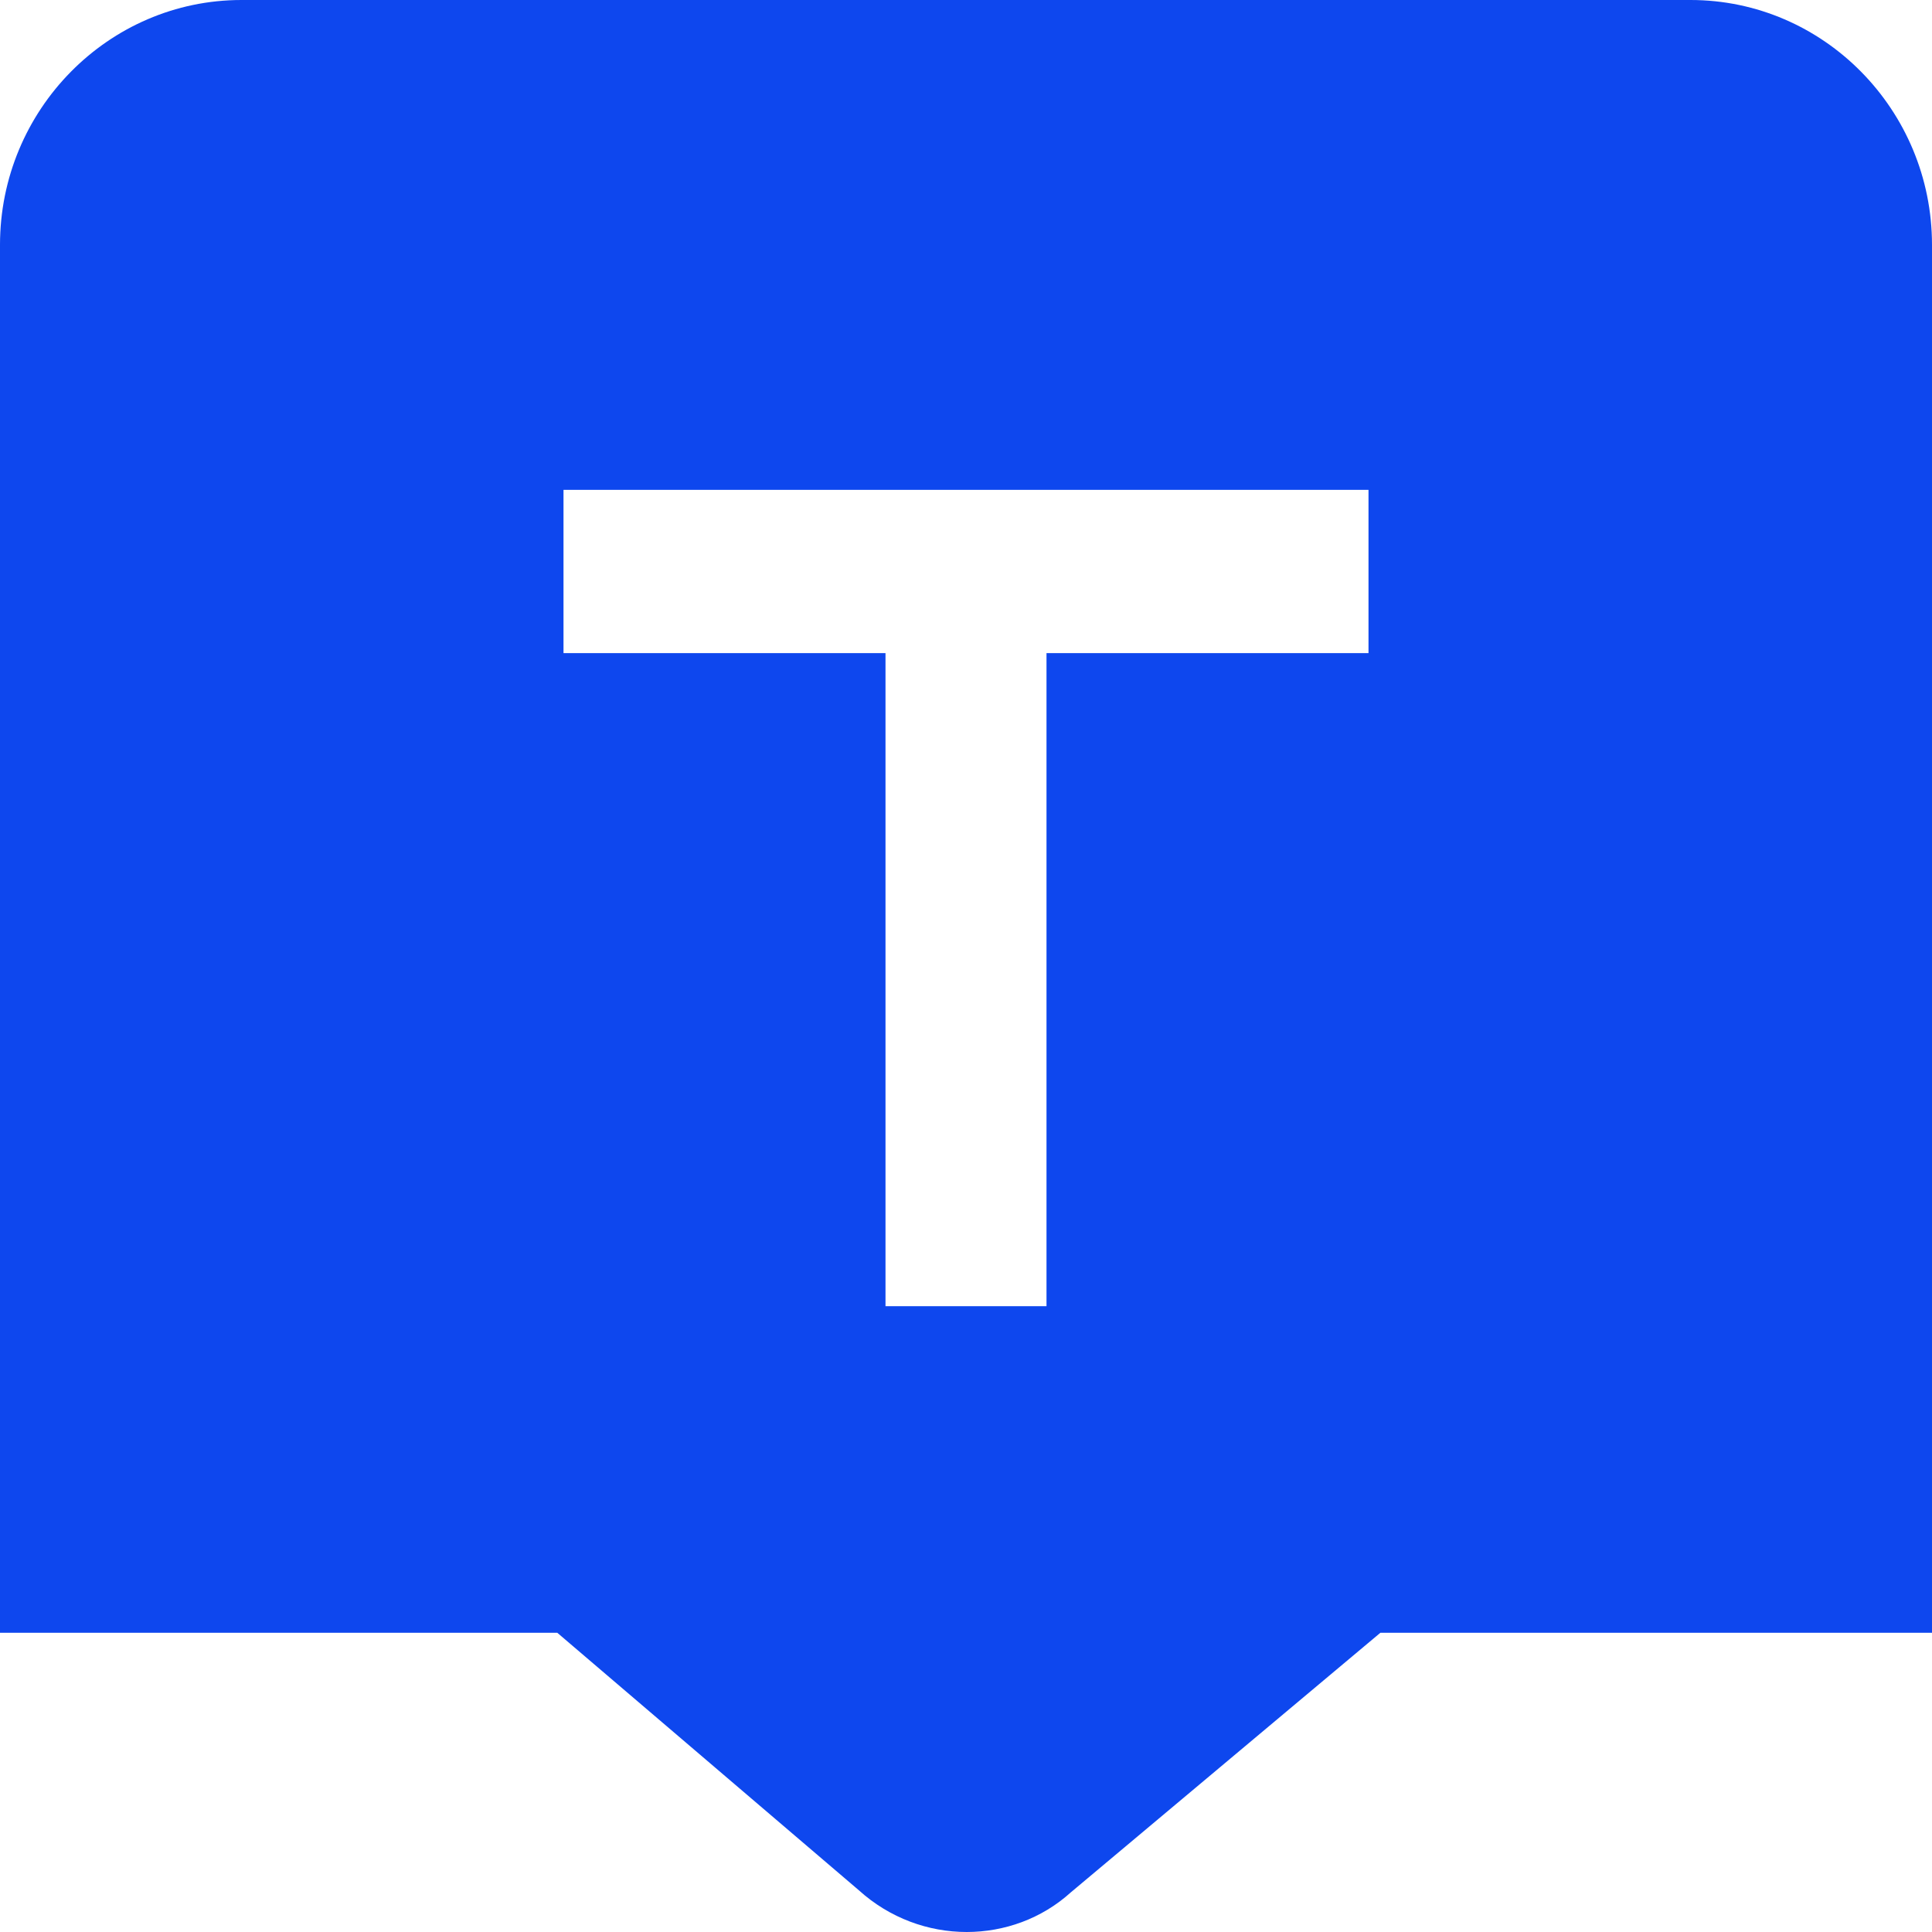<svg width="33" height="33" viewBox="0 0 33 33" fill="none" xmlns="http://www.w3.org/2000/svg">
<path d="M28.875 0H4.125C1.851 0 0 1.877 0 4.183V27.889H9.519L14.673 32.29C15.198 32.764 15.858 33 16.512 33C17.154 33 17.793 32.773 18.289 32.324L23.578 27.889H33V4.183C33 1.877 31.149 0 28.875 0ZM23.375 11.156H17.875V22.311H15.125V11.156H9.625V8.367H23.375V11.156Z" fill="#0E47EE"/>
</svg>

